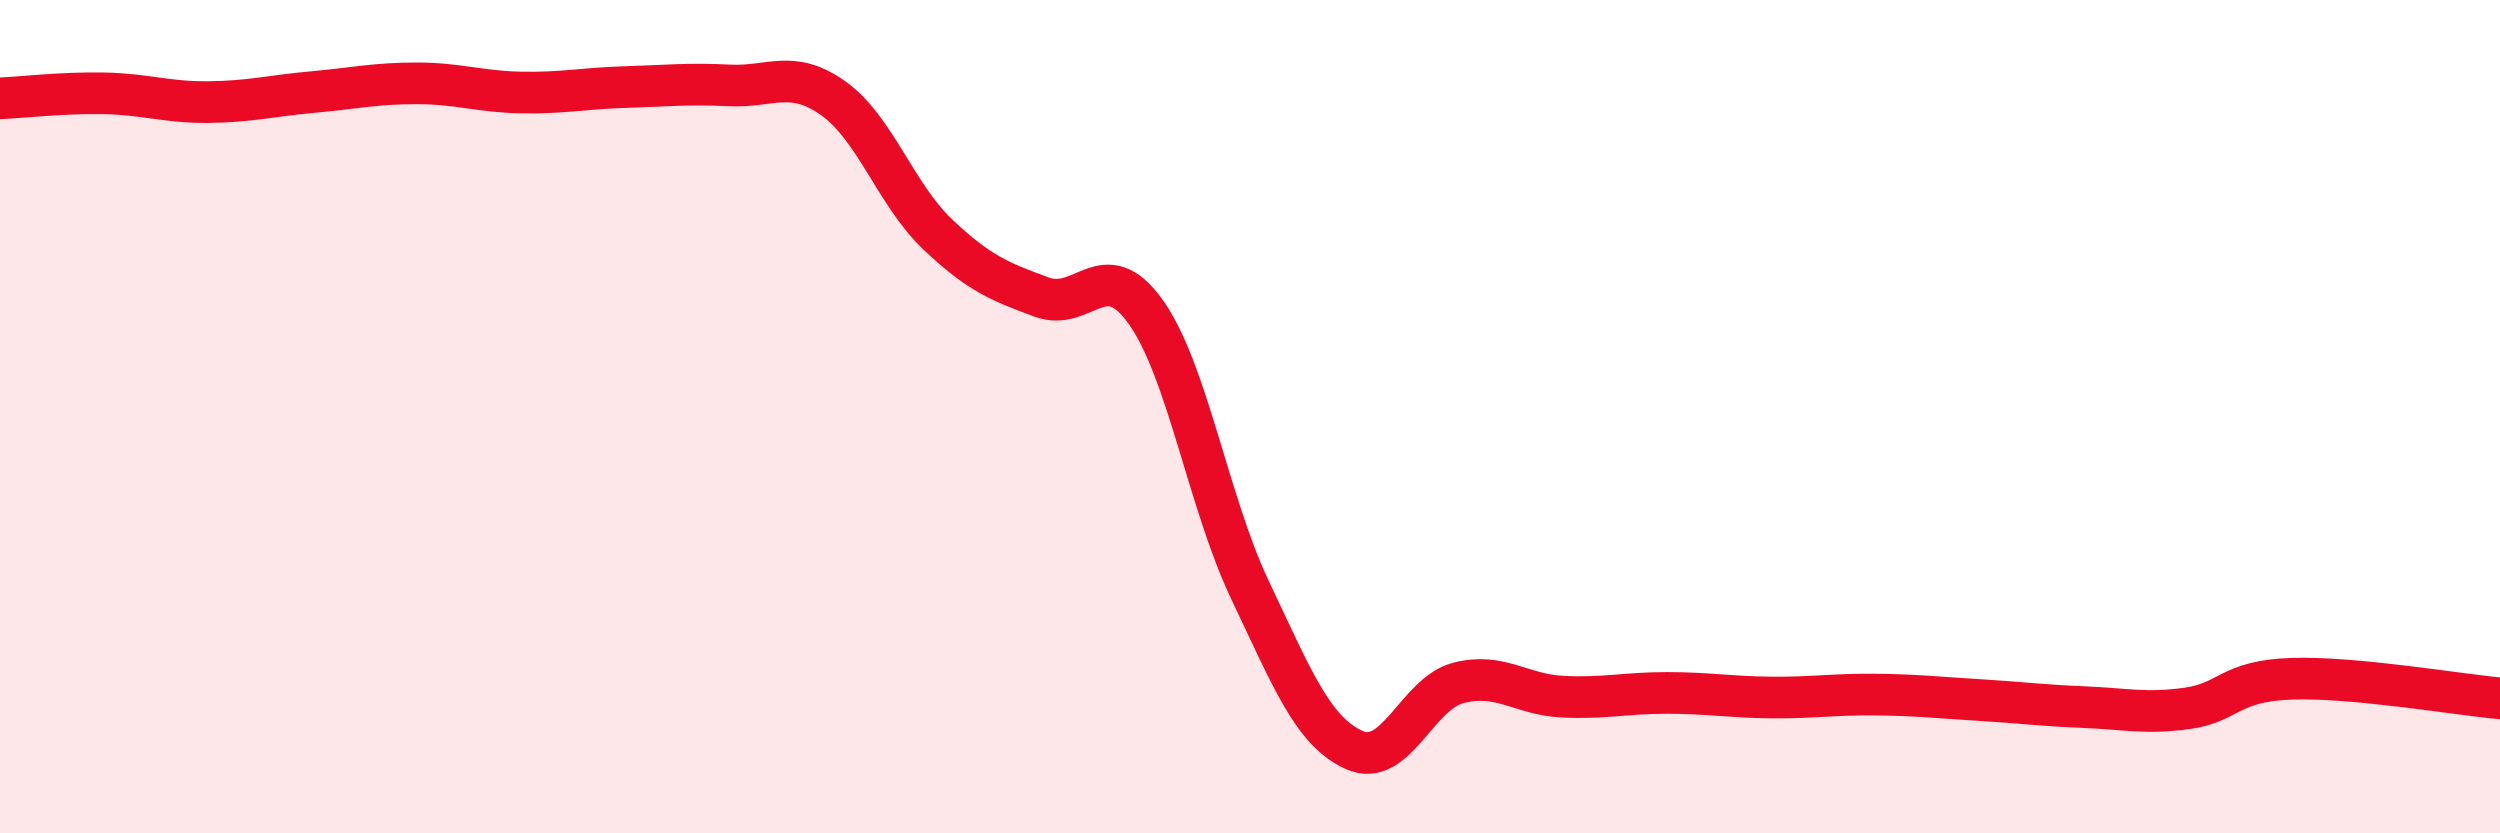 
    <svg width="60" height="20" viewBox="0 0 60 20" xmlns="http://www.w3.org/2000/svg">
      <path
        d="M 0,2.36 C 0.5,2.34 1.5,2.22 2.5,2.24 C 3.5,2.26 4,2.46 5,2.45 C 6,2.44 6.5,2.3 7.5,2.21 C 8.5,2.12 9,2 10,2 C 11,2 11.5,2.2 12.5,2.22 C 13.5,2.24 14,2.12 15,2.09 C 16,2.06 16.5,2 17.5,2.05 C 18.5,2.1 19,1.65 20,2.36 C 21,3.07 21.5,4.67 22.5,5.62 C 23.5,6.57 24,6.76 25,7.13 C 26,7.5 26.5,6.08 27.5,7.49 C 28.5,8.9 29,12.06 30,14.16 C 31,16.26 31.5,17.55 32.5,18 C 33.5,18.45 34,16.65 35,16.39 C 36,16.13 36.5,16.67 37.5,16.72 C 38.5,16.77 39,16.63 40,16.63 C 41,16.63 41.5,16.73 42.5,16.74 C 43.5,16.75 44,16.66 45,16.67 C 46,16.68 46.5,16.74 47.5,16.8 C 48.5,16.86 49,16.93 50,16.97 C 51,17.01 51.5,17.14 52.5,17 C 53.5,16.86 53.5,16.34 55,16.29 C 56.5,16.24 59,16.67 60,16.76L60 20L0 20Z"
        fill="#EB0A25"
        opacity="0.1"
        stroke-linecap="round"
        stroke-linejoin="round"
      />
      <path
        d="M 0,2.36 C 0.5,2.34 1.5,2.22 2.5,2.24 C 3.5,2.26 4,2.46 5,2.45 C 6,2.44 6.5,2.3 7.5,2.21 C 8.5,2.12 9,2 10,2 C 11,2 11.5,2.2 12.5,2.22 C 13.5,2.24 14,2.12 15,2.09 C 16,2.06 16.5,2 17.5,2.05 C 18.5,2.1 19,1.65 20,2.36 C 21,3.07 21.5,4.67 22.5,5.62 C 23.5,6.57 24,6.76 25,7.13 C 26,7.5 26.5,6.08 27.5,7.49 C 28.5,8.9 29,12.06 30,14.16 C 31,16.26 31.5,17.55 32.5,18 C 33.5,18.45 34,16.65 35,16.39 C 36,16.13 36.5,16.67 37.5,16.72 C 38.5,16.77 39,16.63 40,16.63 C 41,16.63 41.5,16.73 42.5,16.74 C 43.5,16.75 44,16.66 45,16.67 C 46,16.68 46.5,16.74 47.5,16.8 C 48.5,16.86 49,16.93 50,16.97 C 51,17.01 51.5,17.14 52.5,17 C 53.5,16.86 53.5,16.34 55,16.29 C 56.5,16.24 59,16.67 60,16.76"
        stroke="#EB0A25"
        stroke-width="1"
        fill="none"
        stroke-linecap="round"
        stroke-linejoin="round"
      />
    </svg>
  